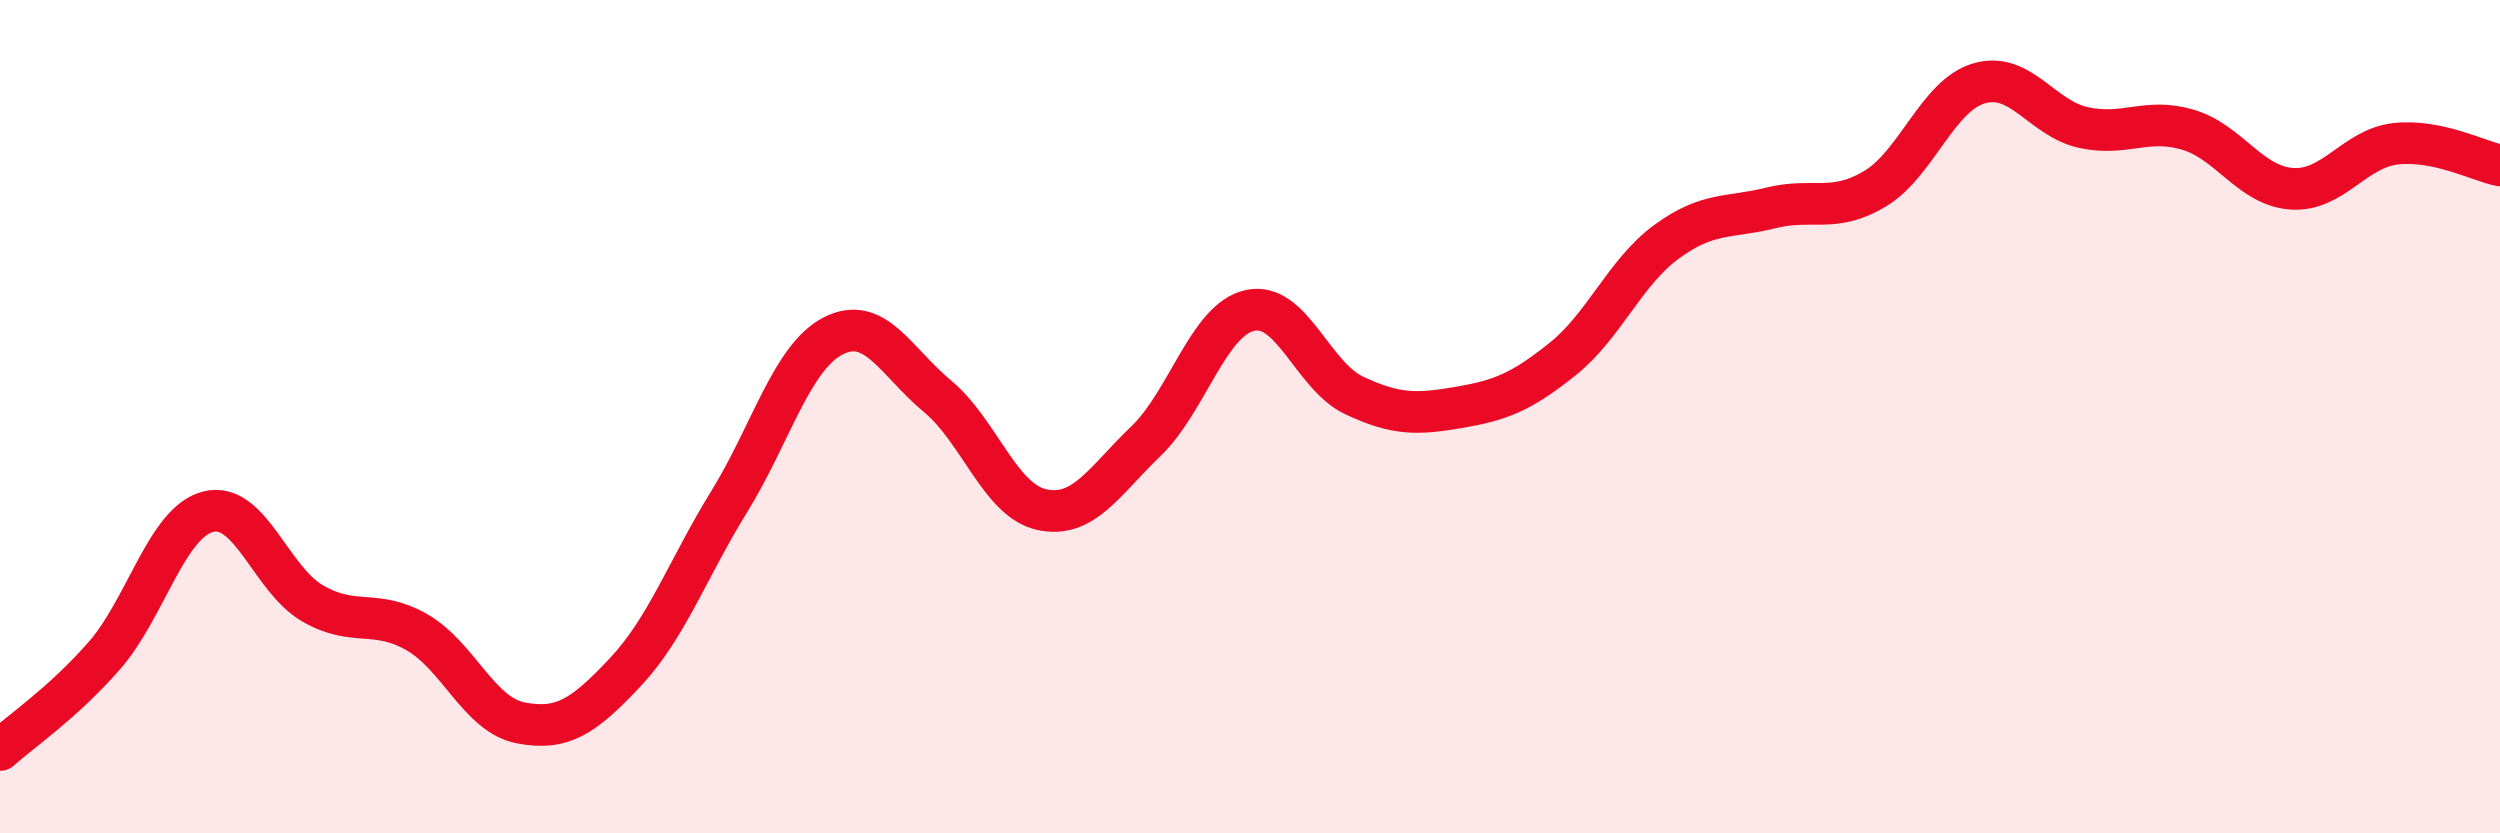 
    <svg width="60" height="20" viewBox="0 0 60 20" xmlns="http://www.w3.org/2000/svg">
      <path
        d="M 0,18 C 0.5,17.55 1.5,16.88 2.5,15.74 C 3.5,14.6 4,12.53 5,12.28 C 6,12.03 6.5,13.9 7.5,14.48 C 8.5,15.06 9,14.6 10,15.17 C 11,15.74 11.5,17.16 12.5,17.35 C 13.5,17.54 14,17.2 15,16.14 C 16,15.08 16.5,13.66 17.5,12.04 C 18.5,10.42 19,8.57 20,8.06 C 21,7.55 21.5,8.68 22.5,9.51 C 23.5,10.34 24,12.01 25,12.23 C 26,12.45 26.5,11.55 27.5,10.59 C 28.5,9.63 29,7.67 30,7.45 C 31,7.23 31.5,9.02 32.5,9.49 C 33.5,9.96 34,9.95 35,9.78 C 36,9.61 36.5,9.42 37.5,8.62 C 38.5,7.82 39,6.53 40,5.8 C 41,5.07 41.5,5.24 42.5,4.99 C 43.5,4.74 44,5.13 45,4.53 C 46,3.93 46.5,2.29 47.5,2 C 48.5,1.71 49,2.84 50,3.06 C 51,3.28 51.5,2.82 52.5,3.11 C 53.5,3.4 54,4.46 55,4.53 C 56,4.6 56.5,3.56 57.5,3.45 C 58.5,3.34 59.5,3.87 60,3.97L60 20L0 20Z"
        fill="#EB0A25"
        opacity="0.1"
        stroke-linecap="round"
        stroke-linejoin="round"
      />
      <path
        d="M 0,18 C 0.5,17.55 1.5,16.88 2.5,15.74 C 3.5,14.6 4,12.53 5,12.28 C 6,12.03 6.5,13.9 7.5,14.48 C 8.5,15.06 9,14.6 10,15.17 C 11,15.74 11.5,17.16 12.5,17.35 C 13.5,17.54 14,17.2 15,16.14 C 16,15.08 16.5,13.66 17.5,12.04 C 18.5,10.42 19,8.57 20,8.06 C 21,7.55 21.5,8.68 22.5,9.51 C 23.5,10.34 24,12.01 25,12.23 C 26,12.45 26.5,11.55 27.5,10.59 C 28.5,9.63 29,7.67 30,7.45 C 31,7.23 31.5,9.02 32.5,9.49 C 33.5,9.96 34,9.95 35,9.78 C 36,9.61 36.5,9.42 37.5,8.62 C 38.5,7.82 39,6.53 40,5.8 C 41,5.07 41.5,5.24 42.5,4.99 C 43.5,4.74 44,5.13 45,4.53 C 46,3.93 46.5,2.29 47.5,2 C 48.5,1.71 49,2.84 50,3.06 C 51,3.28 51.5,2.82 52.5,3.11 C 53.5,3.4 54,4.46 55,4.53 C 56,4.6 56.5,3.56 57.5,3.45 C 58.5,3.34 59.5,3.87 60,3.97"
        stroke="#EB0A25"
        stroke-width="1"
        fill="none"
        stroke-linecap="round"
        stroke-linejoin="round"
      />
    </svg>
  